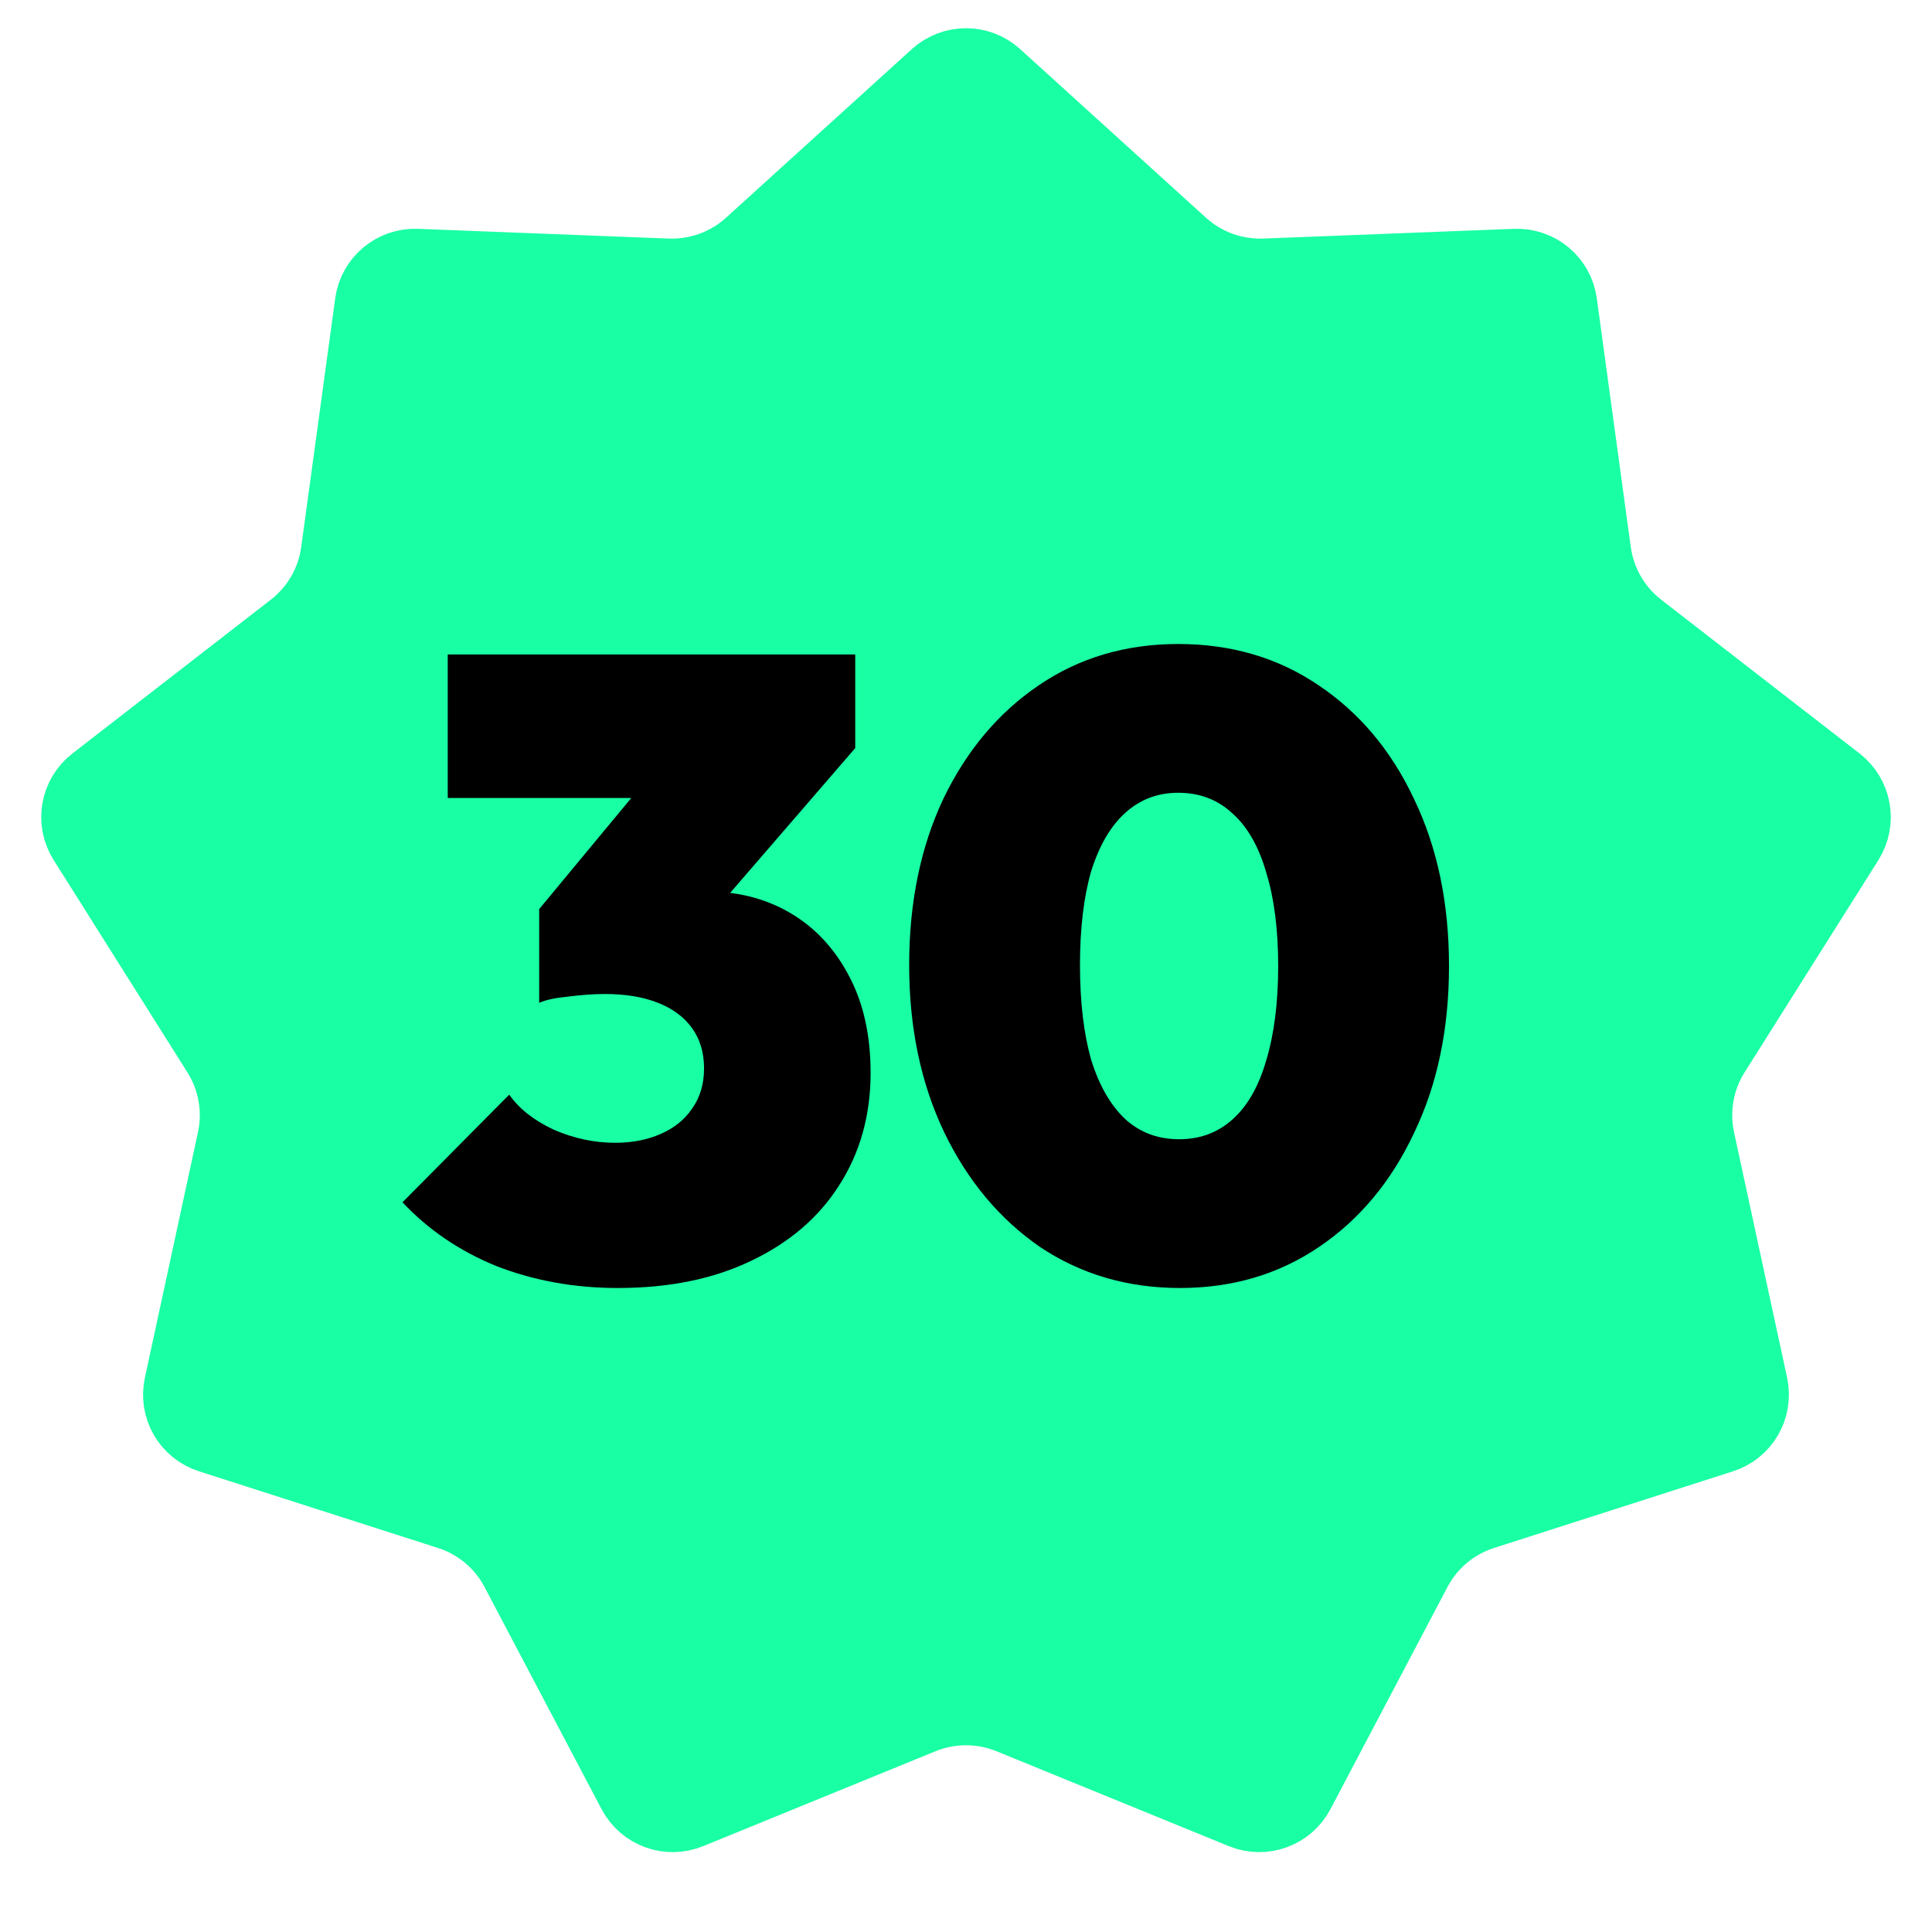 <svg width="24" height="24" viewBox="0 0 24 24" fill="none" xmlns="http://www.w3.org/2000/svg">
<g clip-path="url(#clip0_7032_644)">
<path d="M6.184 17.902L5.955 18.616L6.184 17.902L3.567 17.063C3.444 17.024 3.372 16.898 3.399 16.772L3.98 14.086C4.077 13.638 3.995 13.17 3.75 12.783L2.285 10.458C2.217 10.349 2.242 10.206 2.344 10.127L4.516 8.443C4.878 8.162 5.115 7.751 5.177 7.297L5.55 4.574C5.567 4.447 5.678 4.353 5.807 4.358L8.553 4.464C9.011 4.482 9.457 4.32 9.797 4.012L11.832 2.165C11.927 2.079 12.073 2.079 12.168 2.165L14.203 4.012C14.543 4.32 14.989 4.482 15.447 4.464L18.193 4.358C18.322 4.353 18.433 4.447 18.45 4.574L18.823 7.297L19.566 7.195L18.823 7.297C18.885 7.751 19.122 8.162 19.484 8.443L21.656 10.127C21.758 10.206 21.783 10.349 21.715 10.458L20.25 12.783C20.005 13.17 19.923 13.638 20.02 14.086L20.601 16.772C20.628 16.898 20.556 17.024 20.433 17.063L17.816 17.902C17.38 18.042 17.016 18.348 16.803 18.753L15.522 21.184C15.462 21.298 15.325 21.348 15.206 21.299L12.662 20.26C12.238 20.087 11.762 20.087 11.338 20.26L8.794 21.299C8.675 21.348 8.538 21.298 8.478 21.184L7.197 18.753C6.984 18.348 6.62 18.042 6.184 17.902Z" stroke="#19FFA4" stroke-width="1.5"/>
<path d="M9.057 15C8.643 15 8.257 14.932 7.898 14.796C7.544 14.655 7.245 14.457 7 14.201L8.02 13.198C8.113 13.329 8.254 13.438 8.445 13.524C8.635 13.606 8.831 13.647 9.032 13.647C9.196 13.647 9.34 13.62 9.465 13.565C9.596 13.511 9.696 13.432 9.767 13.329C9.843 13.226 9.881 13.101 9.881 12.954C9.881 12.807 9.843 12.682 9.767 12.579C9.691 12.476 9.582 12.397 9.441 12.342C9.299 12.288 9.13 12.261 8.934 12.261C8.826 12.261 8.709 12.269 8.584 12.285C8.464 12.296 8.371 12.315 8.306 12.342L9.016 11.462C9.207 11.418 9.375 11.383 9.522 11.356C9.675 11.323 9.808 11.307 9.922 11.307C10.216 11.307 10.48 11.375 10.714 11.511C10.948 11.647 11.133 11.842 11.269 12.098C11.405 12.348 11.473 12.647 11.473 12.995C11.473 13.391 11.372 13.742 11.171 14.046C10.975 14.345 10.695 14.579 10.33 14.747C9.971 14.916 9.547 15 9.057 15ZM8.306 12.342V11.47L9.587 9.962L11.326 9.97L10.004 11.462L8.306 12.342ZM7.433 10.435V9.098H11.326V9.97L10.126 10.435H7.433Z" fill="black"/>
<path d="M14.429 15C13.928 15 13.482 14.872 13.09 14.617C12.704 14.356 12.399 14 12.176 13.549C11.953 13.092 11.841 12.573 11.841 11.992C11.841 11.41 11.95 10.894 12.168 10.443C12.391 9.992 12.696 9.639 13.082 9.383C13.468 9.128 13.912 9 14.412 9C14.919 9 15.365 9.128 15.751 9.383C16.143 9.639 16.448 9.992 16.665 10.443C16.888 10.894 17 11.413 17 12C17 12.587 16.888 13.106 16.665 13.557C16.448 14.008 16.146 14.361 15.759 14.617C15.373 14.872 14.93 15 14.429 15ZM14.421 13.614C14.622 13.614 14.793 13.552 14.935 13.427C15.076 13.302 15.182 13.12 15.253 12.88C15.329 12.636 15.367 12.342 15.367 12C15.367 11.658 15.329 11.367 15.253 11.128C15.182 10.889 15.076 10.707 14.935 10.582C14.793 10.451 14.619 10.386 14.412 10.386C14.217 10.386 14.048 10.448 13.906 10.573C13.765 10.698 13.656 10.88 13.58 11.12C13.509 11.359 13.474 11.649 13.474 11.992C13.474 12.334 13.509 12.628 13.58 12.872C13.656 13.111 13.765 13.296 13.906 13.427C14.048 13.552 14.219 13.614 14.421 13.614Z" fill="black"/>
<g clip-path="url(#clip1_7032_644)">
<path d="M12.168 1.165L14.477 3.26C14.816 3.568 15.263 3.73 15.72 3.713L18.836 3.592C18.964 3.587 19.076 3.68 19.093 3.808L19.515 6.897C19.578 7.351 19.815 7.762 20.177 8.043L22.641 9.953C22.743 10.032 22.768 10.175 22.7 10.284L21.037 12.922C20.793 13.309 20.711 13.777 20.808 14.225L21.467 17.272C21.494 17.398 21.422 17.524 21.299 17.563L18.331 18.515C17.894 18.655 17.53 18.96 17.317 19.366L15.864 22.124C15.804 22.238 15.667 22.288 15.548 22.239L12.662 21.06C12.238 20.887 11.762 20.887 11.338 21.06L8.452 22.239C8.333 22.288 8.196 22.238 8.136 22.124L6.683 19.366C6.47 18.96 6.106 18.655 5.669 18.515L2.701 17.563C2.578 17.524 2.505 17.398 2.533 17.272L3.192 14.225C3.289 13.777 3.207 13.309 2.963 12.922L1.301 10.284C1.232 10.175 1.257 10.032 1.359 9.953L3.823 8.043C4.185 7.762 4.423 7.351 4.485 6.897L4.907 3.808C4.924 3.68 5.036 3.587 5.164 3.592L8.279 3.713C8.737 3.73 9.184 3.568 9.523 3.26L11.832 1.165C11.927 1.079 12.073 1.079 12.168 1.165Z" fill="#19FFA4" stroke="#19FFA4" stroke-width="1.5"/>
<path d="M7.674 16C7.136 16 6.634 15.909 6.167 15.728C5.707 15.54 5.318 15.275 5 14.935L6.326 13.598C6.447 13.772 6.631 13.917 6.878 14.033C7.126 14.141 7.38 14.196 7.642 14.196C7.854 14.196 8.042 14.159 8.205 14.087C8.374 14.014 8.505 13.909 8.597 13.772C8.696 13.634 8.746 13.467 8.746 13.272C8.746 13.076 8.696 12.909 8.597 12.772C8.498 12.634 8.357 12.529 8.173 12.457C7.989 12.384 7.77 12.348 7.515 12.348C7.373 12.348 7.221 12.359 7.059 12.38C6.903 12.395 6.783 12.42 6.698 12.457L7.621 11.283C7.869 11.225 8.088 11.178 8.279 11.141C8.477 11.098 8.65 11.076 8.799 11.076C9.181 11.076 9.524 11.167 9.828 11.348C10.132 11.529 10.373 11.79 10.55 12.13C10.726 12.464 10.815 12.862 10.815 13.326C10.815 13.855 10.684 14.322 10.422 14.728C10.168 15.127 9.803 15.438 9.329 15.663C8.862 15.888 8.311 16 7.674 16ZM6.698 12.457V11.293L8.364 9.283L10.624 9.293L8.905 11.283L6.698 12.457ZM5.562 9.913V8.13H10.624V9.293L9.064 9.913H5.562Z" fill="black"/>
<path d="M14.658 16C14.007 16 13.427 15.83 12.917 15.489C12.415 15.141 12.019 14.667 11.729 14.065C11.439 13.457 11.294 12.764 11.294 11.989C11.294 11.214 11.435 10.525 11.718 9.924C12.008 9.322 12.404 8.851 12.907 8.511C13.409 8.17 13.985 8 14.636 8C15.294 8 15.874 8.17 16.377 8.511C16.886 8.851 17.282 9.322 17.565 9.924C17.855 10.525 18 11.217 18 12C18 12.783 17.855 13.475 17.565 14.076C17.282 14.678 16.889 15.149 16.387 15.489C15.885 15.83 15.308 16 14.658 16ZM14.647 14.152C14.909 14.152 15.131 14.069 15.315 13.902C15.499 13.736 15.637 13.493 15.729 13.174C15.828 12.848 15.878 12.457 15.878 12C15.878 11.543 15.828 11.156 15.729 10.837C15.637 10.518 15.499 10.275 15.315 10.109C15.131 9.935 14.905 9.848 14.636 9.848C14.382 9.848 14.162 9.931 13.978 10.098C13.794 10.264 13.653 10.507 13.554 10.826C13.462 11.145 13.416 11.533 13.416 11.989C13.416 12.446 13.462 12.837 13.554 13.163C13.653 13.482 13.794 13.728 13.978 13.902C14.162 14.069 14.385 14.152 14.647 14.152Z" fill="black"/>
</g>
</g>
<defs>
<clipPath id="clip0_7032_644">
<rect width="24" height="24" fill="white"/>
</clipPath>
<clipPath id="clip1_7032_644">
<rect width="24" height="24" fill="white"/>
</clipPath>
</defs>
</svg>
